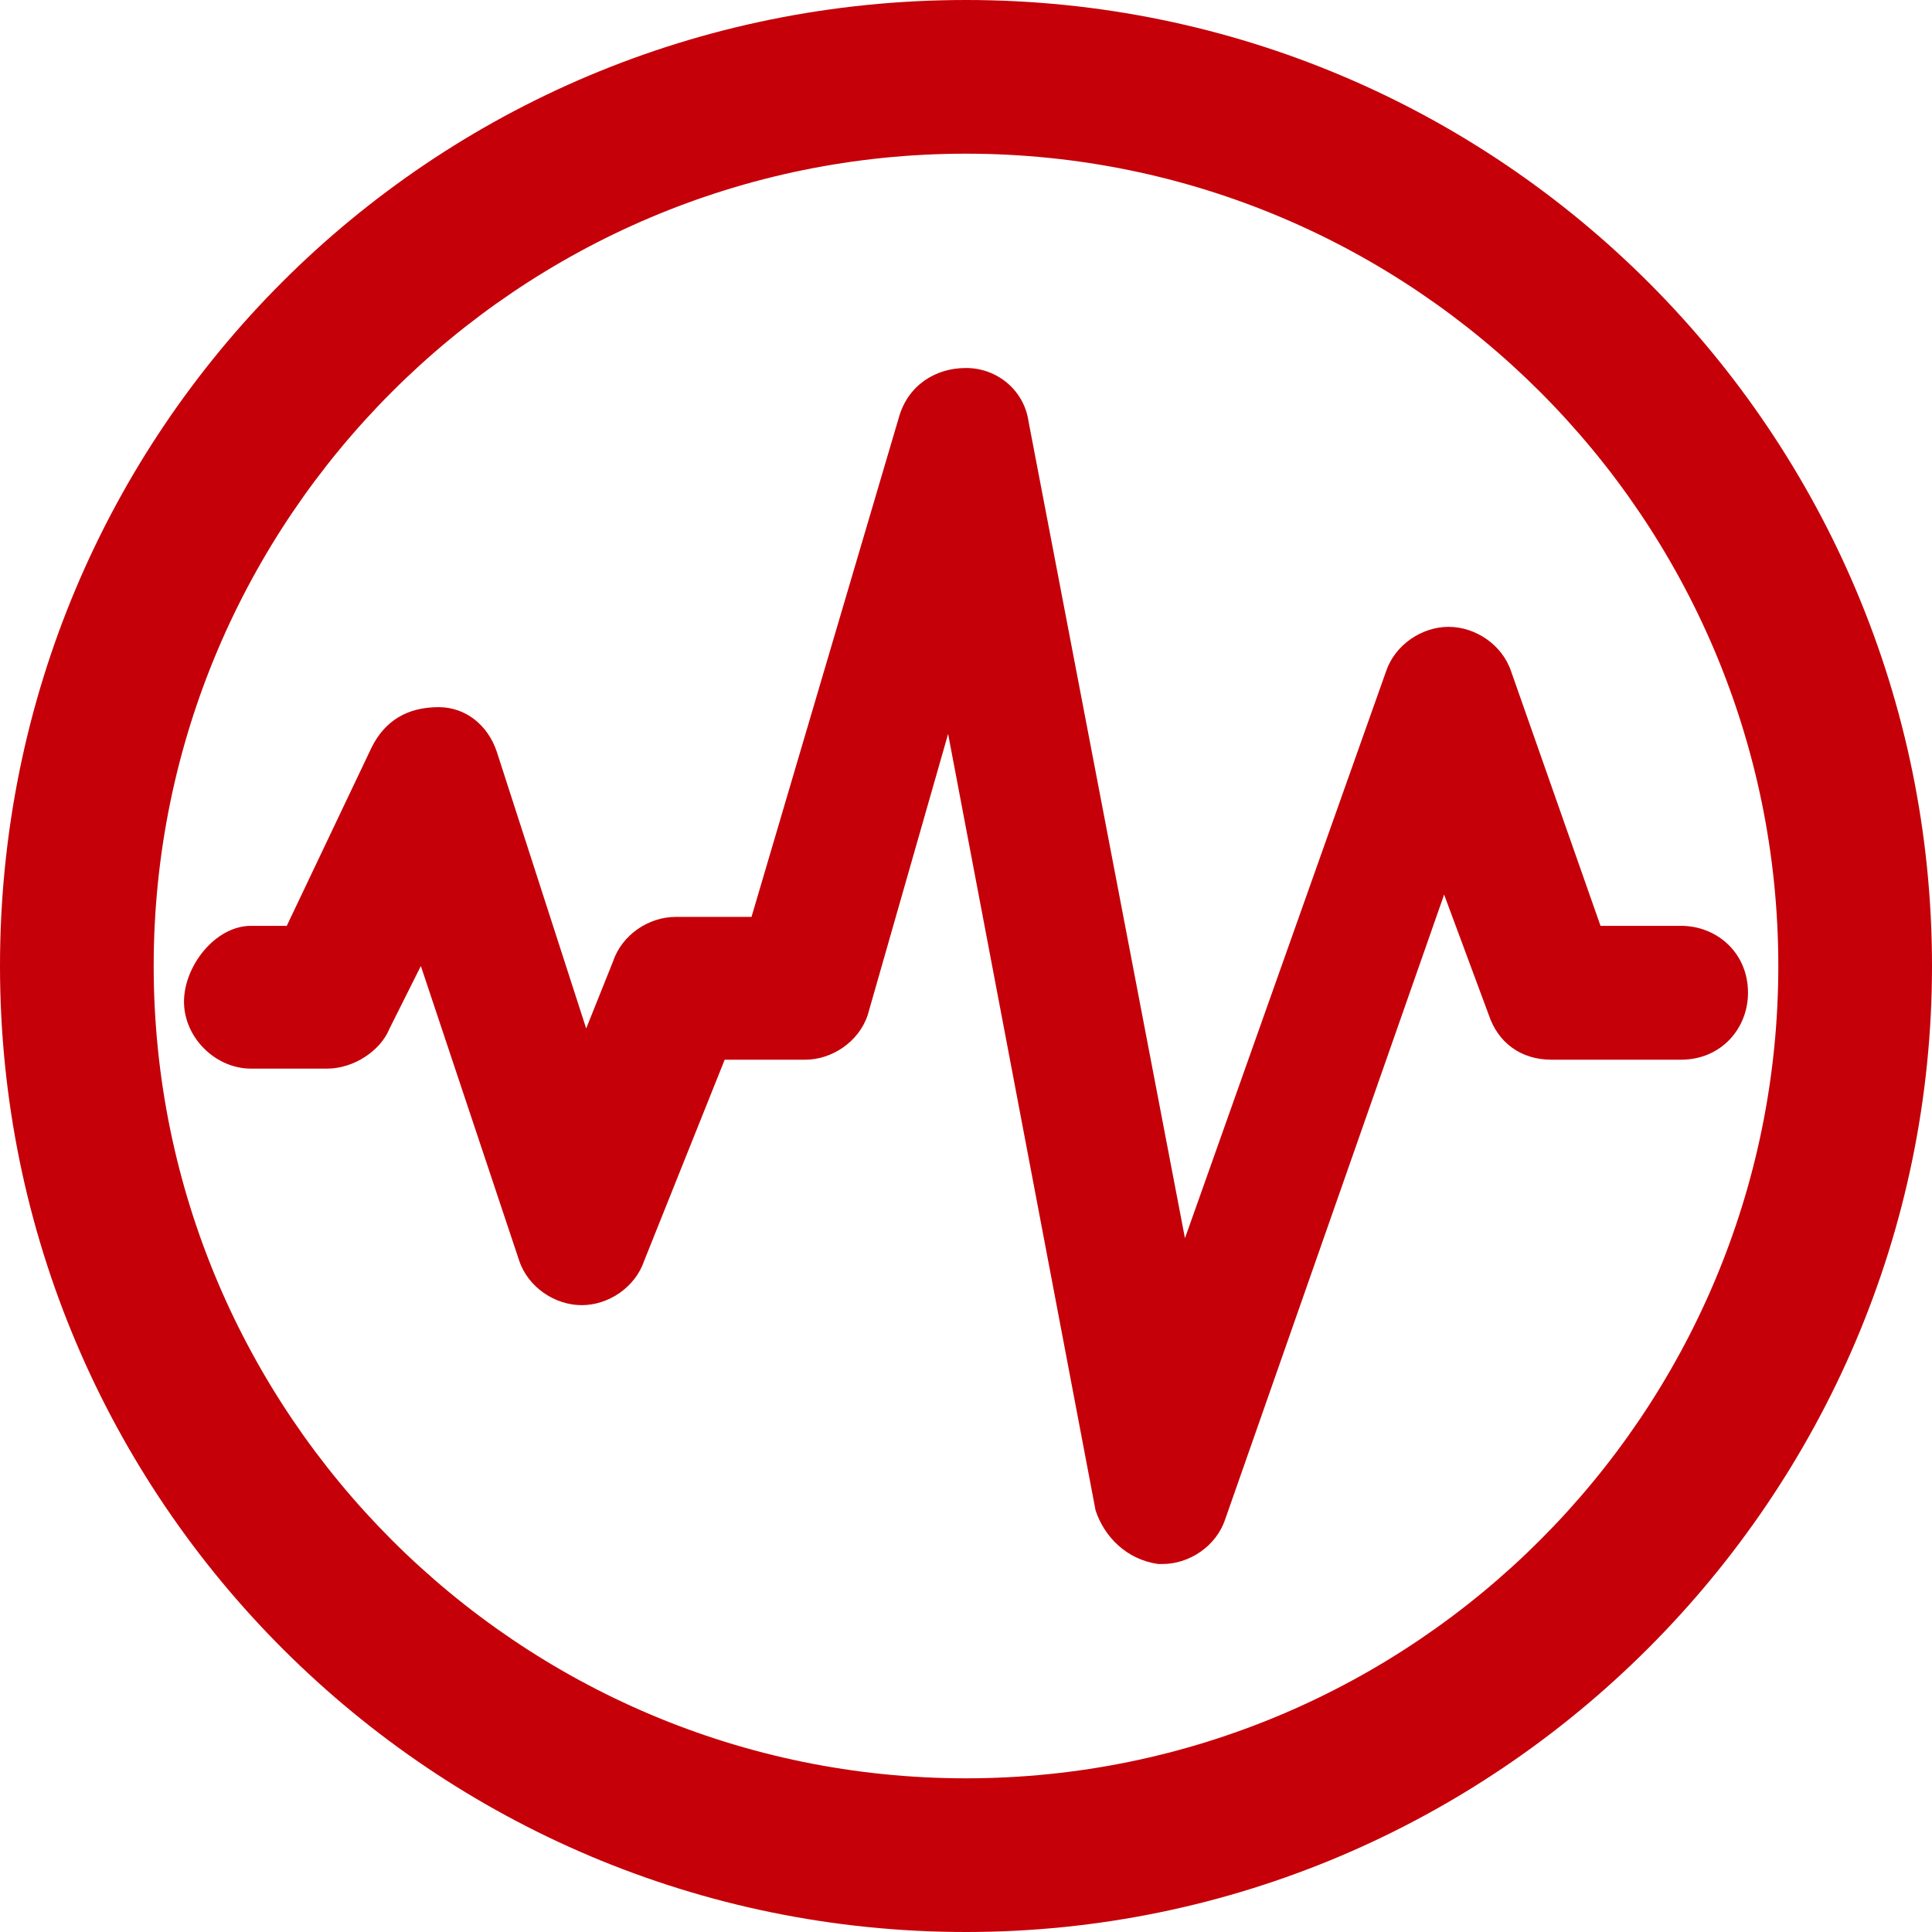 <svg width="42" height="42" viewBox="0 0 42 42" fill="none" xmlns="http://www.w3.org/2000/svg">
<g clip-path="url(#clip0_80_322)">
<path d="M21 3.341C30.736 3.341 38.659 11.264 38.659 21C38.659 30.736 30.736 38.659 21 38.659C11.264 38.659 3.341 30.736 3.341 21C3.341 11.264 11.264 3.341 21 3.341ZM21 0C9.355 0 0 9.355 0 21C0 32.645 9.45 42 21 42C32.55 42 42 32.55 42 21C42 9.45 32.645 0 21 0Z" fill="#C50009"/>
<path d="M25.274 34H25.177C24.497 33.903 24.011 33.418 23.817 32.836L20.611 15.955L18.863 22.067C18.669 22.649 18.086 23.037 17.503 23.037H15.754L14.006 27.403C13.811 27.985 13.229 28.373 12.646 28.373C12.063 28.373 11.48 27.985 11.286 27.403L9.149 21L8.469 22.358C8.274 22.843 7.691 23.231 7.109 23.231H5.457C4.68 23.231 4 22.552 4 21.776C4 21 4.68 20.127 5.457 20.127H6.234L8.08 16.246C8.371 15.664 8.857 15.373 9.537 15.373C10.12 15.373 10.606 15.761 10.8 16.343L12.743 22.358L13.326 20.903C13.52 20.321 14.103 19.933 14.686 19.933H16.337L19.543 9.067C19.737 8.388 20.32 8 21 8C21.68 8 22.263 8.485 22.36 9.164L25.76 26.918L30.131 14.597C30.326 14.015 30.909 13.627 31.491 13.627C32.074 13.627 32.657 14.015 32.851 14.597L34.794 20.127H36.543C37.32 20.127 38 20.709 38 21.582C38 22.358 37.417 23.037 36.543 23.037H33.726C33.046 23.037 32.56 22.649 32.366 22.067L31.394 19.448L26.634 33.03C26.44 33.612 25.857 34 25.274 34Z" fill="#C50009"/>
</g>
<defs>
<clipPath id="clip0_80_322">
<rect width="42" height="42" fill="white"/>
</clipPath>
</defs>
</svg>

